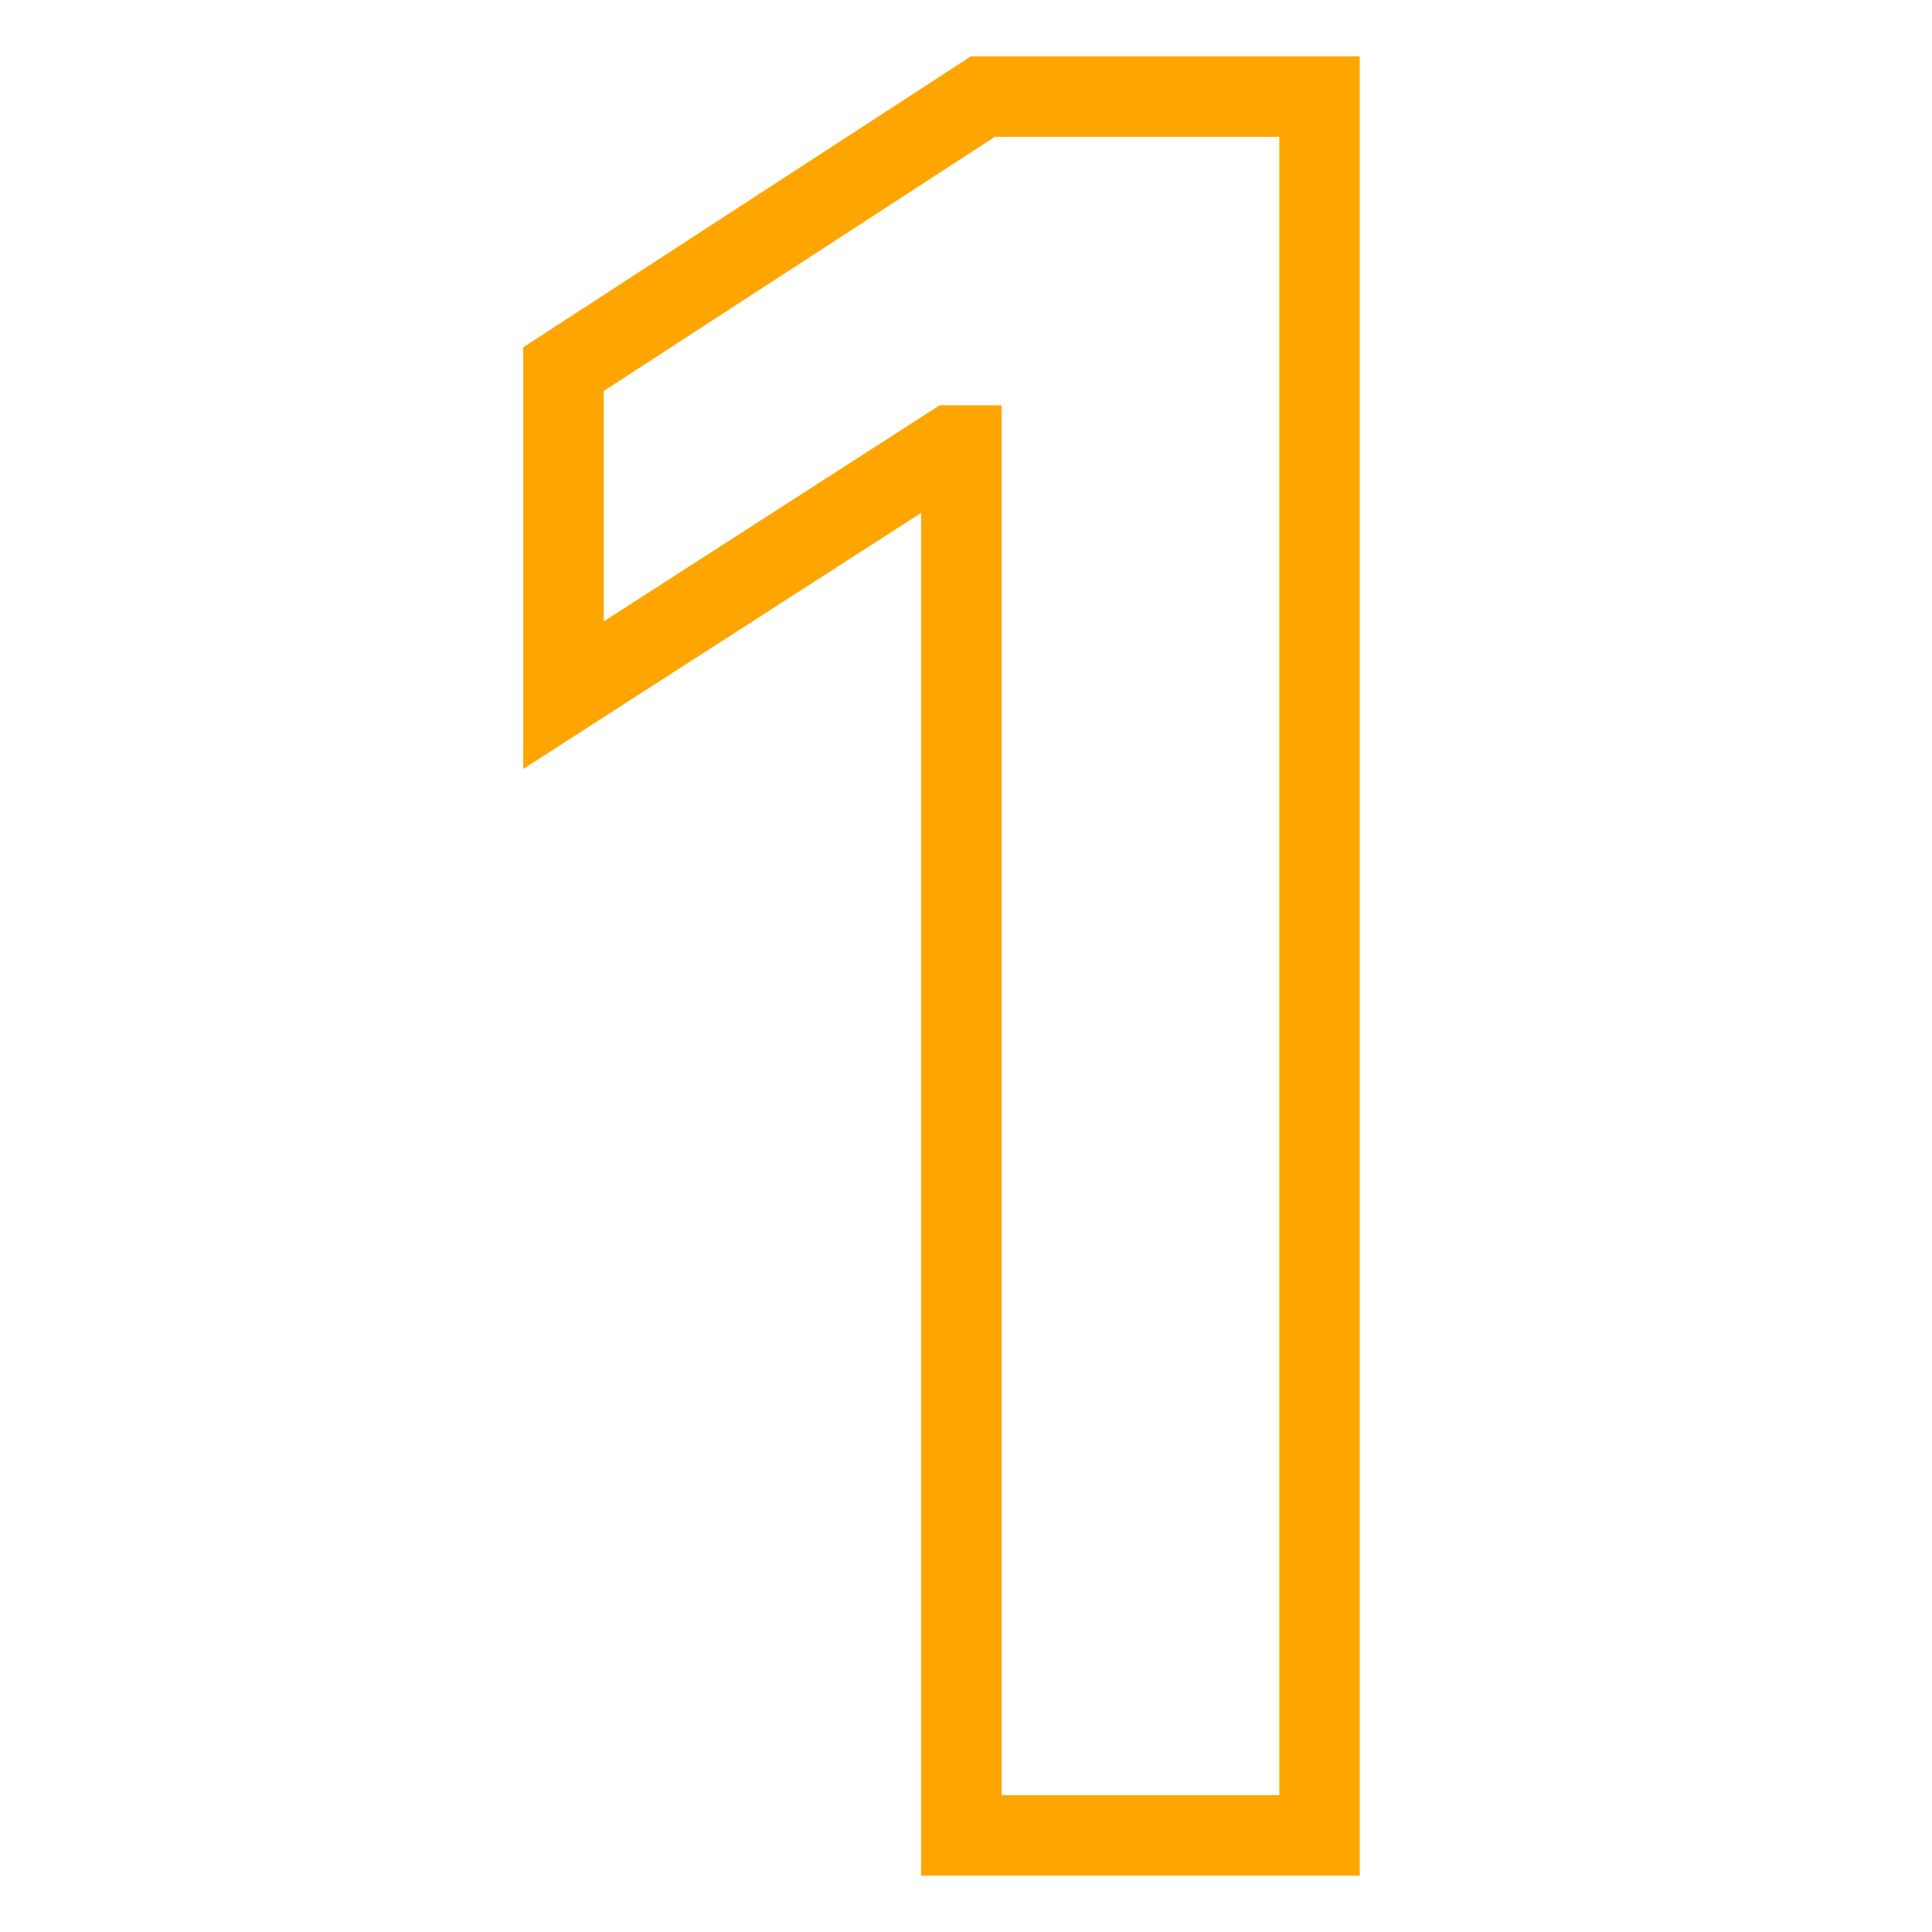 <svg xmlns="http://www.w3.org/2000/svg" viewBox="0 0 24 24" width="24" height="24"><path fill="orange" fill-rule="evenodd" d="M12.061.7h4.83v22.6h-5.449V6.372L6.5 9.552V4.314L12.061.7Zm.297 1L7.5 4.857v2.862l4.172-2.684h.77V22.3h3.45V1.7h-3.534Z" clip-rule="evenodd"/></svg>